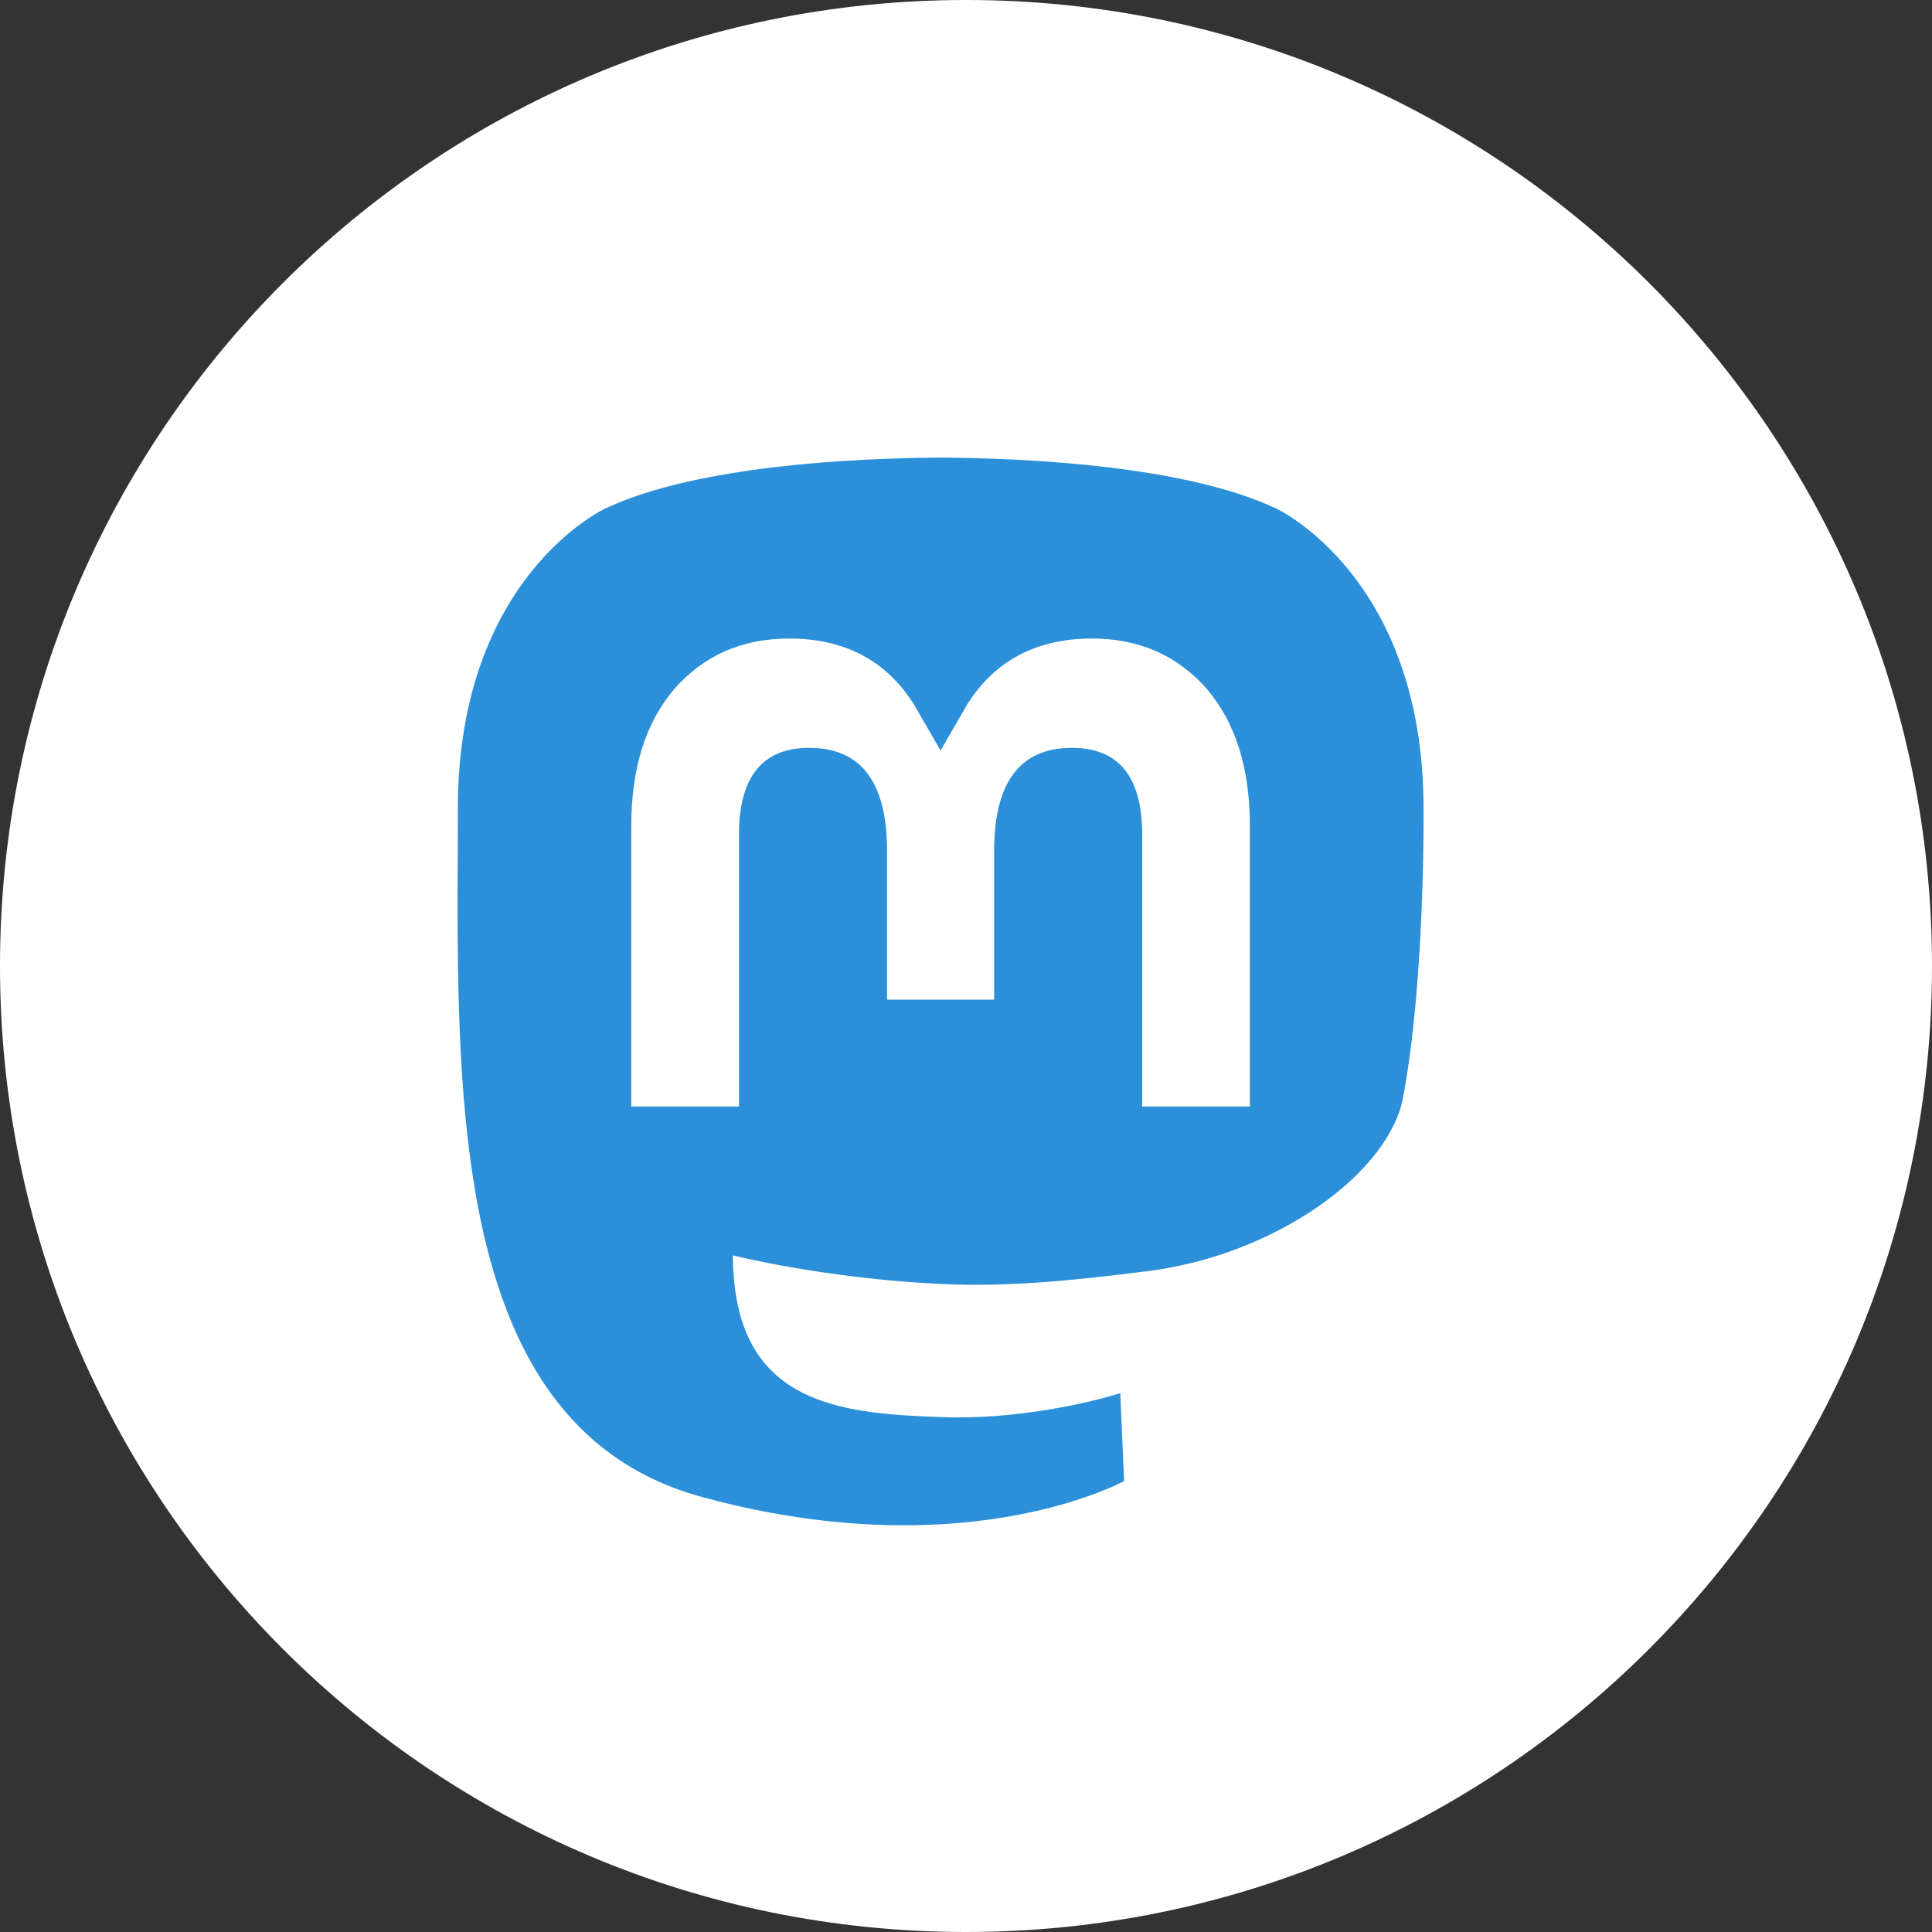 <svg width="38" height="38" viewBox="0 0 38 38" fill="none" xmlns="http://www.w3.org/2000/svg">
<rect x="0" y="0" width="38" height="38" fill="#333333" stroke="none"/>
<g clip-path="url(#clip0_90_6255)">
<path d="M19 38C29.493 38 38 29.493 38 19C38 8.507 29.493 0 19 0C8.507 0 0 8.507 0 19C0 29.493 8.507 38 19 38Z" fill="white"/>
<g clip-path="url(#clip1_90_6255)">
<path d="M27.596 21.589C27.316 23.071 25.094 24.692 22.542 25.006C21.211 25.17 19.901 25.32 18.503 25.254C16.218 25.146 14.415 24.692 14.415 24.692C14.415 24.921 14.429 25.14 14.456 25.344C14.754 27.669 16.692 27.808 18.529 27.873C20.383 27.938 22.034 27.402 22.034 27.402L22.11 29.13C22.11 29.13 20.813 29.848 18.503 29.98C17.23 30.052 15.648 29.947 13.806 29.444C9.811 28.354 9.123 23.963 9.018 19.508C8.986 18.185 9.006 16.938 9.006 15.895C9.006 11.339 11.901 10.004 11.901 10.004C13.361 9.313 15.866 9.022 18.47 9H18.534C21.138 9.022 23.645 9.313 25.104 10.004C25.104 10.004 27.999 11.339 27.999 15.895C27.999 15.895 28.036 19.256 27.596 21.589Z" fill="#2B90D9"/>
<path d="M24.584 16.248V21.764H22.465V16.41C22.465 15.282 22.004 14.709 21.083 14.709C20.064 14.709 19.554 15.388 19.554 16.732V19.662H17.447V16.732C17.447 15.388 16.936 14.709 15.917 14.709C14.996 14.709 14.535 15.282 14.535 16.41V21.764H12.416V16.248C12.416 15.121 12.694 14.225 13.253 13.562C13.83 12.899 14.585 12.559 15.523 12.559C16.608 12.559 17.429 12.989 17.972 13.849L18.5 14.762L19.028 13.849C19.571 12.989 20.393 12.559 21.477 12.559C22.415 12.559 23.17 12.899 23.747 13.562C24.306 14.225 24.584 15.121 24.584 16.248Z" fill="white"/>
</g>
</g>
<defs>
<clipPath id="clip0_90_6255">
<rect width="38" height="38" fill="white"/>
</clipPath>
<clipPath id="clip1_90_6255">
<rect width="19" height="21" fill="white" transform="translate(9 9)"/>
</clipPath>
</defs>
</svg>

